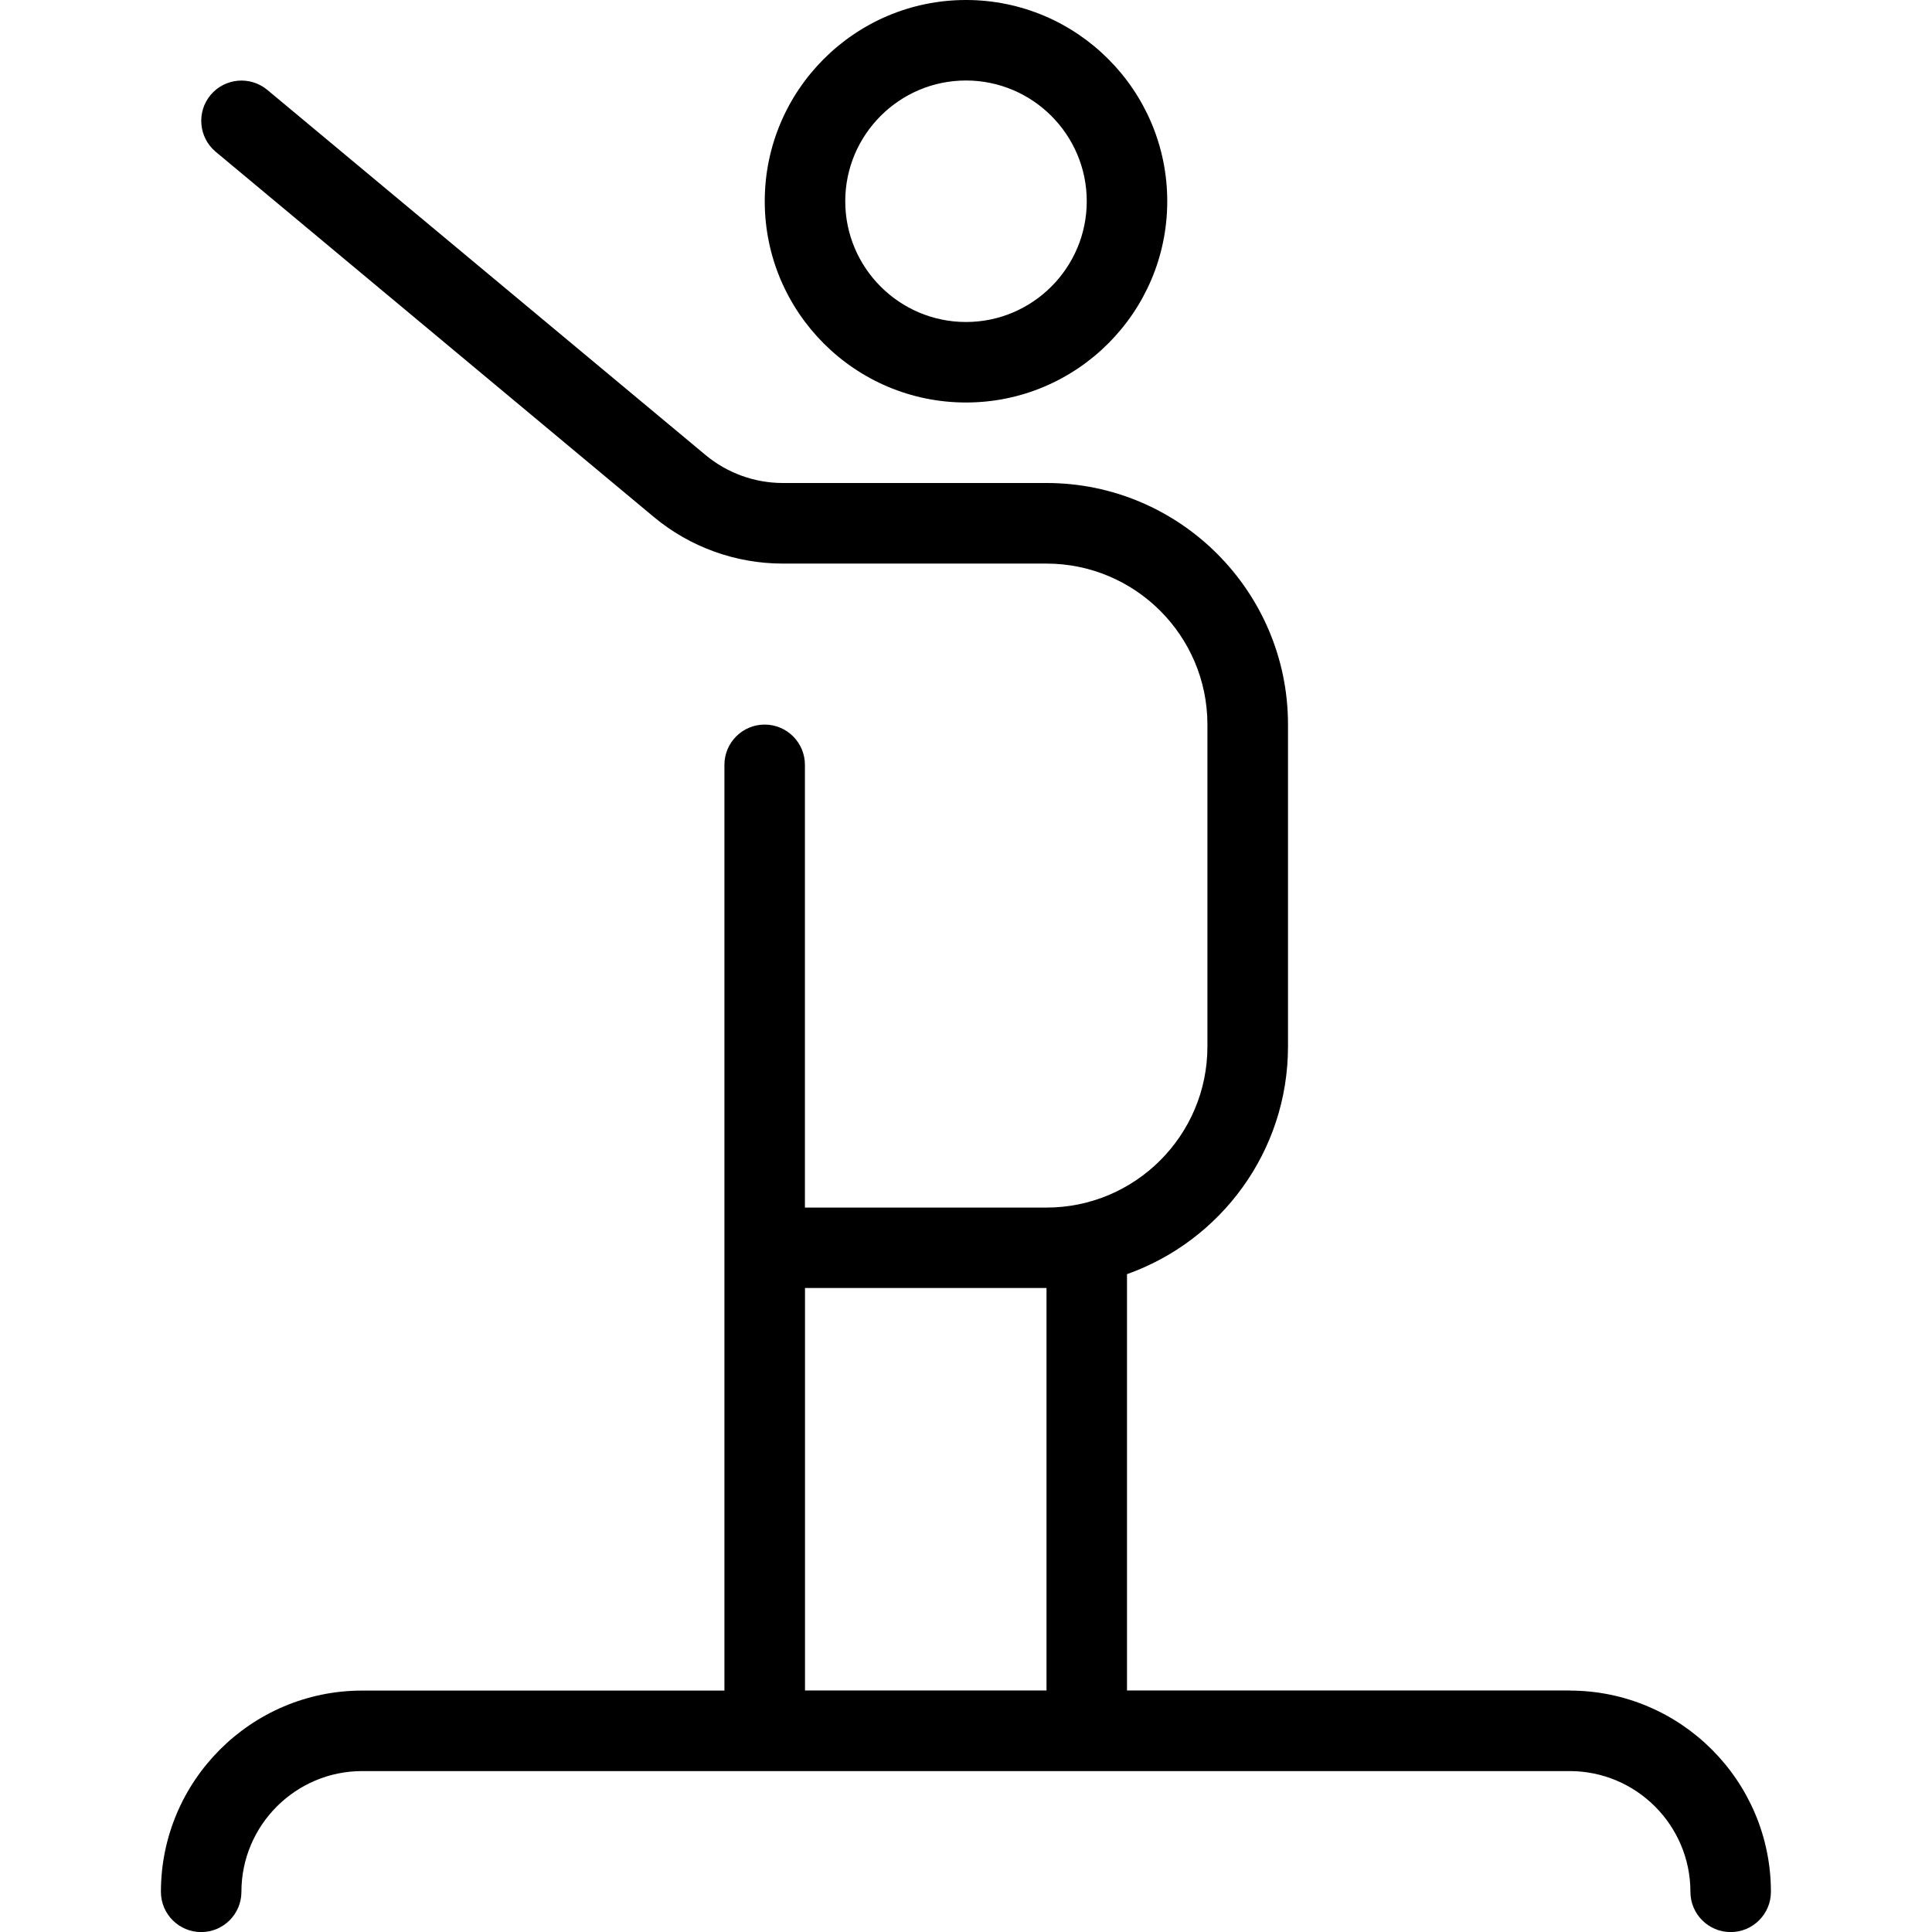 <?xml version="1.0" encoding="UTF-8"?>
<svg xmlns="http://www.w3.org/2000/svg" id="Layer_1" data-name="Layer 1" viewBox="0 0 24 24">
  <path d="m12,5c1.379,0,2.5-1.122,2.5-2.5s-1.121-2.5-2.5-2.5-2.5,1.122-2.5,2.5,1.121,2.5,2.5,2.5Zm0-4c.827,0,1.5.673,1.5,1.5s-.673,1.5-1.5,1.5-1.5-.673-1.5-1.5.673-1.5,1.5-1.5Zm7.5,20h-5.5v-5.172c1.164-.413,2-1.524,2-2.828v-4c0-1.654-1.346-3-3-3h-3.276c-.351,0-.691-.124-.96-.348L3.32,1.116c-.212-.175-.526-.148-.704.064-.177.212-.148.528.063.705l5.443,4.537c.449.374,1.017.579,1.601.579h3.276c1.103,0,2,.897,2,2v4c0,1.103-.897,2-2,2h-3v-5.5c0-.276-.224-.5-.5-.5s-.5.224-.5.5v11.5h-4.5c-1.379,0-2.5,1.122-2.5,2.5,0,.276.224.5.5.5s.5-.224.5-.5c0-.827.673-1.5,1.5-1.5h15c.827,0,1.5.673,1.5,1.5,0,.276.224.5.5.5s.5-.224.5-.5c0-1.378-1.121-2.5-2.5-2.5Zm-9.5-5h3v5h-3v-5Z"></path>
</svg>
